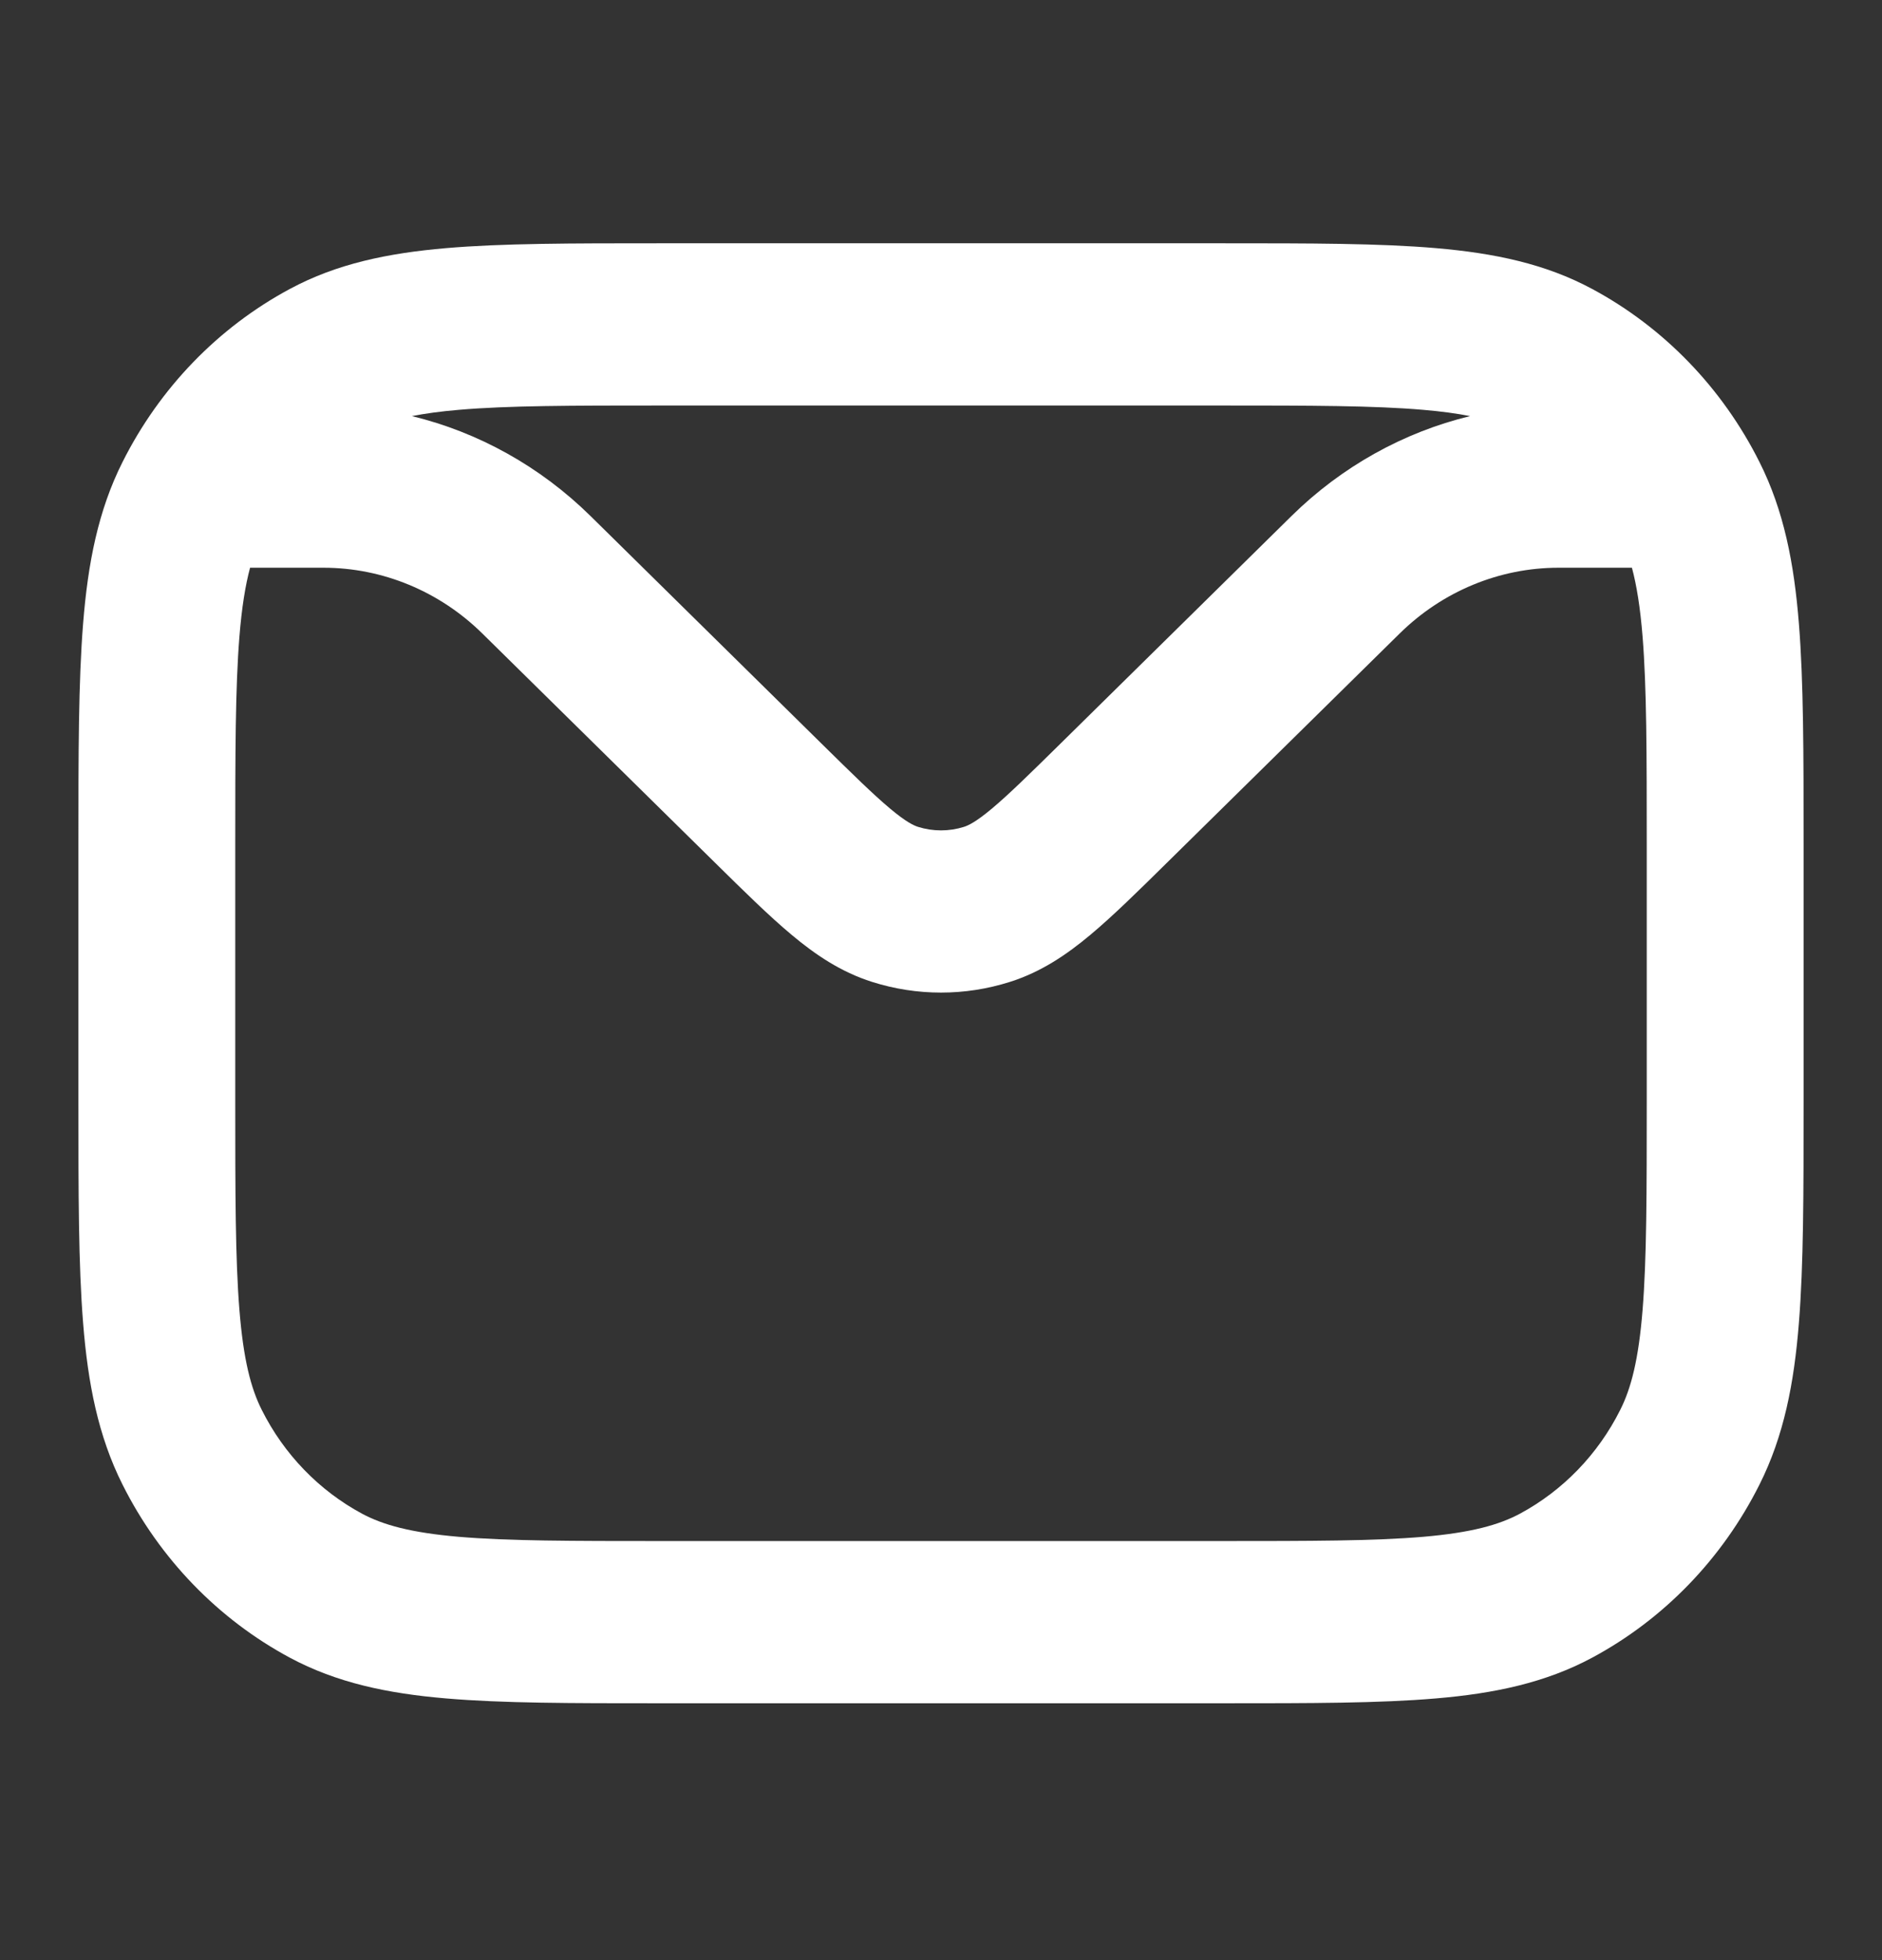 <svg width="24" height="25" viewBox="0 0 24 25" fill="none" xmlns="http://www.w3.org/2000/svg">
<rect x="0" y="0" width="24" height="25" fill="#333333" stroke="none"/>
<path fill-rule="evenodd" clip-rule="evenodd" d="M8.396 3.103H15.604C16.706 3.103 17.594 3.103 18.314 3.165C19.055 3.229 19.705 3.363 20.305 3.686C21.218 4.177 21.963 4.947 22.437 5.892C22.749 6.512 22.879 7.185 22.94 7.951C23 8.695 23 9.615 23 10.755V14.073C23 15.213 23 16.132 22.94 16.876C22.879 17.643 22.749 18.315 22.437 18.936C21.963 19.881 21.218 20.651 20.305 21.142C19.705 21.464 19.055 21.599 18.314 21.662C17.594 21.724 16.706 21.724 15.604 21.724H8.396C7.294 21.724 6.406 21.724 5.686 21.662C4.945 21.599 4.295 21.464 3.695 21.142C2.782 20.651 2.037 19.881 1.563 18.936C1.251 18.315 1.121 17.643 1.06 16.876C1 16.132 1 15.213 1 14.073V10.755C1 9.615 1 8.695 1.06 7.951C1.121 7.185 1.251 6.512 1.563 5.892C2.037 4.947 2.782 4.177 3.695 3.686C4.295 3.363 4.945 3.229 5.686 3.165C6.406 3.103 7.294 3.103 8.396 3.103ZM5.253 5.307C6.101 5.513 6.889 5.95 7.53 6.581L10.469 9.477C10.875 9.877 11.137 10.134 11.352 10.314C11.557 10.486 11.654 10.529 11.707 10.546C11.898 10.606 12.102 10.606 12.293 10.546C12.346 10.529 12.443 10.486 12.648 10.314C12.863 10.134 13.125 9.877 13.531 9.477L16.47 6.581C17.111 5.95 17.899 5.513 18.747 5.307C18.579 5.274 18.383 5.247 18.148 5.227C17.521 5.173 16.716 5.172 15.56 5.172H8.44C7.284 5.172 6.479 5.173 5.852 5.227C5.617 5.247 5.421 5.274 5.253 5.307ZM20.811 7.241H19.875C19.121 7.241 18.395 7.542 17.849 8.08L14.883 11.002C14.512 11.368 14.191 11.684 13.905 11.923C13.603 12.176 13.276 12.398 12.877 12.524C12.306 12.705 11.694 12.705 11.123 12.524C10.724 12.398 10.397 12.176 10.095 11.923C9.809 11.684 9.488 11.368 9.117 11.002L6.151 8.08C5.605 7.542 4.879 7.241 4.125 7.241H3.189C3.129 7.465 3.083 7.747 3.053 8.122C3.001 8.771 3 9.604 3 10.8V14.028C3 15.223 3.001 16.057 3.053 16.705C3.104 17.341 3.199 17.706 3.338 17.982C3.622 18.549 4.069 19.011 4.617 19.306C4.884 19.449 5.237 19.548 5.852 19.601C6.479 19.654 7.284 19.655 8.44 19.655H15.56C16.716 19.655 17.521 19.654 18.148 19.601C18.763 19.548 19.116 19.449 19.383 19.306C19.931 19.011 20.378 18.549 20.662 17.982C20.801 17.706 20.896 17.341 20.947 16.705C20.999 16.057 21 15.223 21 14.028V10.8C21 9.604 20.999 8.771 20.947 8.122C20.917 7.747 20.871 7.465 20.811 7.241Z" fill="white"/>
</svg>
